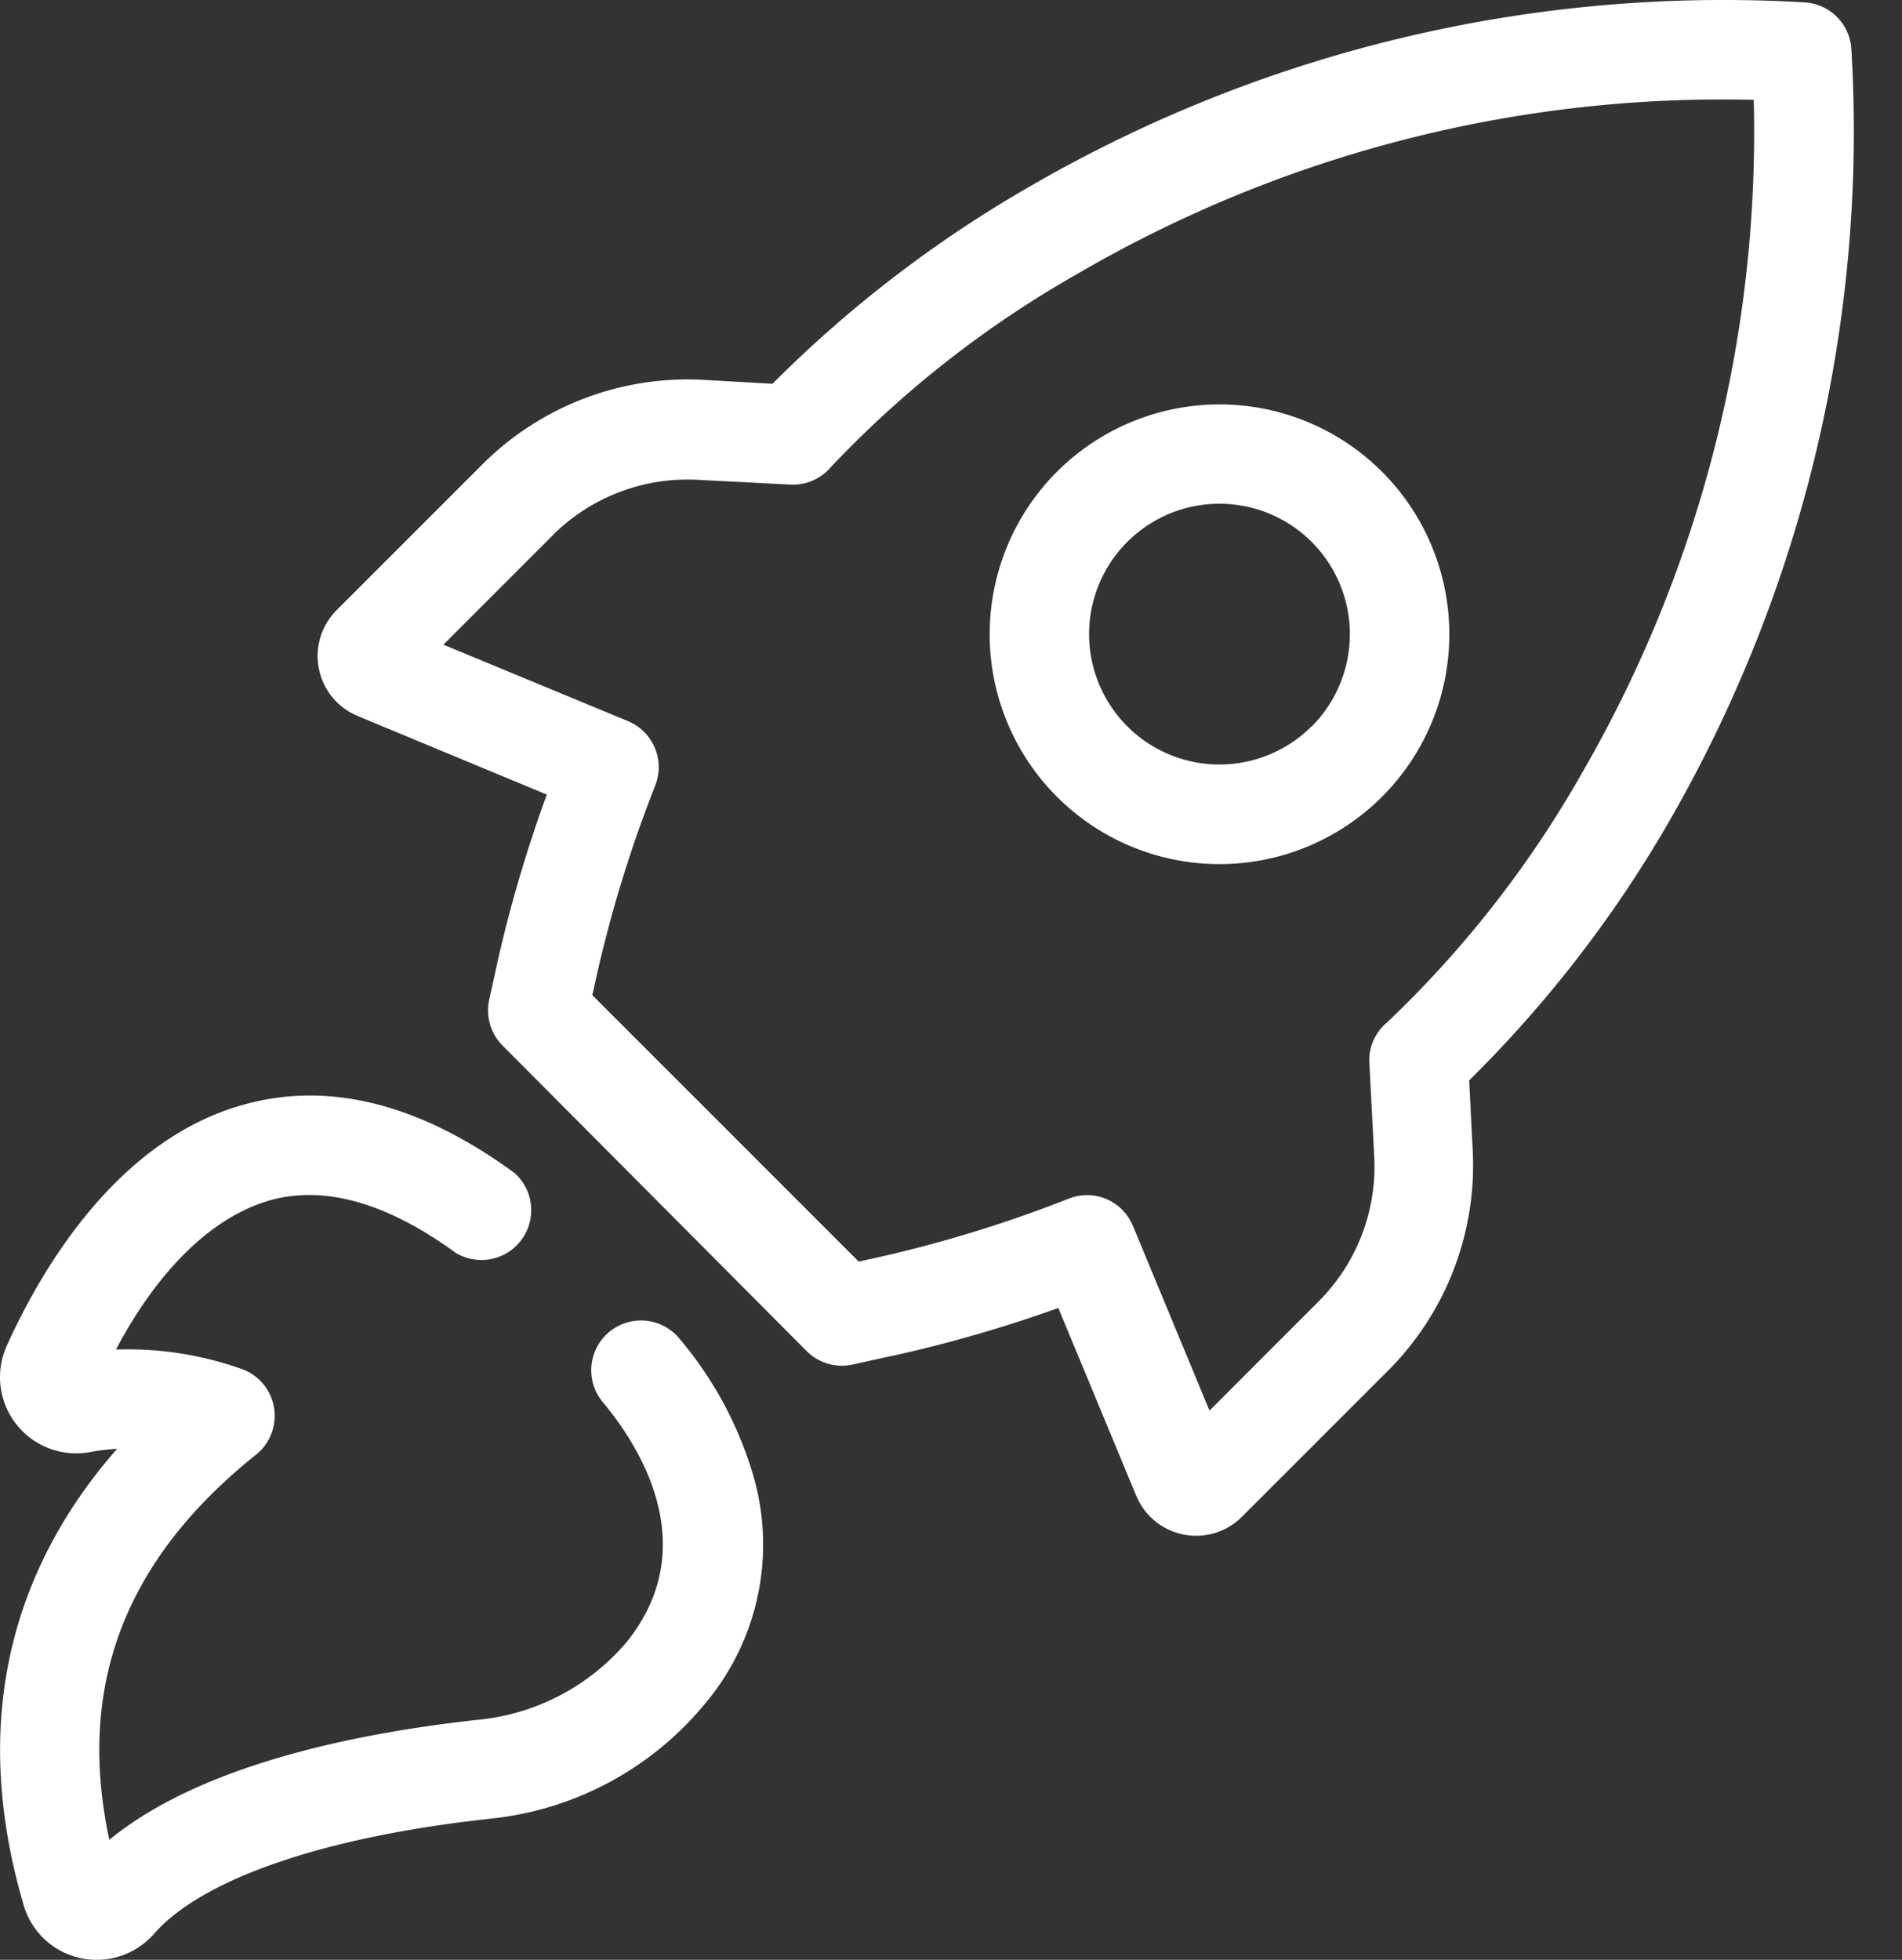 <svg width="33" height="34" xmlns="http://www.w3.org/2000/svg"><rect width="100%" height="100%" fill="#333333" stroke="none"/><g fill="#FFF" fill-rule="evenodd"><path d="M11.783 23.217a.863.863 0 0 0-1.323 1.11c.58.694 1.777 2.466.41 4.163a3.865 3.865 0 0 1-2.578 1.346c-2.1.23-4.807.777-6.395 2.082-.572-2.662.264-4.858 2.547-6.683a.863.863 0 0 0-.223-1.475 5.894 5.894 0 0 0-2.209-.347c.534-1.016 1.446-2.251 2.703-2.598.94-.25 2.015.062 3.196.923a.864.864 0 0 0 1.016-1.388c-1.62-1.187-3.185-1.59-4.646-1.2-2.242.589-3.57 2.883-4.164 4.198a1.322 1.322 0 0 0 1.454 1.842c.152-.028.307-.047.461-.055-1.54 1.752-2.671 4.337-1.624 7.907.16.568.678.958 1.266.958h.042c.37-.01.716-.176.959-.454.84-.954 2.956-1.68 5.807-1.991v-.001a5.552 5.552 0 0 0 3.734-1.978 4.284 4.284 0 0 0 .857-3.966 6.522 6.522 0 0 0-1.29-2.393zm9.375-16.201a3.987 3.987 0 1 0 .001 7.975 3.987 3.987 0 0 0-.001-7.975zm1.6 5.587V12.6a2.262 2.262 0 1 1 .662-1.599 2.27 2.27 0 0 1-.662 1.603v-.002z"/><path d="M31.307.041a24 24 0 0 0-13.467 3.21 21.216 21.216 0 0 0-4.437 3.407l-1.217-.069a5.037 5.037 0 0 0-3.817 1.468L5.84 10.586H5.84a1.126 1.126 0 0 0 .364 1.835l3.283 1.364a23.721 23.721 0 0 0-.847 2.866l-.153.694h.001a.86.86 0 0 0 .232.794l5.278 5.303a.861.861 0 0 0 .794.231l.694-.153v.002a23.723 23.723 0 0 0 2.876-.83l1.357 3.27v-.002a1.124 1.124 0 0 0 1.836.347l2.53-2.53a5.042 5.042 0 0 0 1.467-3.816l-.062-1.218a21.143 21.143 0 0 0 3.428-4.42A23.982 23.982 0 0 0 32.122.857a.863.863 0 0 0-.815-.816zm-3.848 13.35a18.65 18.65 0 0 1-3.4 4.353l-.036.031a.866.866 0 0 0-.263.535.946.946 0 0 0 0 .152l.083 1.606v.002a3.31 3.31 0 0 1-.964 2.507l-1.894 1.895-1.329-3.206h-.001a.858.858 0 0 0-1.113-.471 22.515 22.515 0 0 1-3.407 1.04l-.236.052-4.622-4.622.052-.235c.256-1.16.604-2.299 1.04-3.404a.865.865 0 0 0-.47-1.114l-3.206-1.328 1.895-1.895h-.002a3.313 3.313 0 0 1 2.513-.965l1.621.083h-.001a.86.86 0 0 0 .694-.301 18.312 18.312 0 0 1 4.295-3.363 22.211 22.211 0 0 1 11.72-3.011A22.21 22.21 0 0 1 27.46 13.39z"/></g></svg>